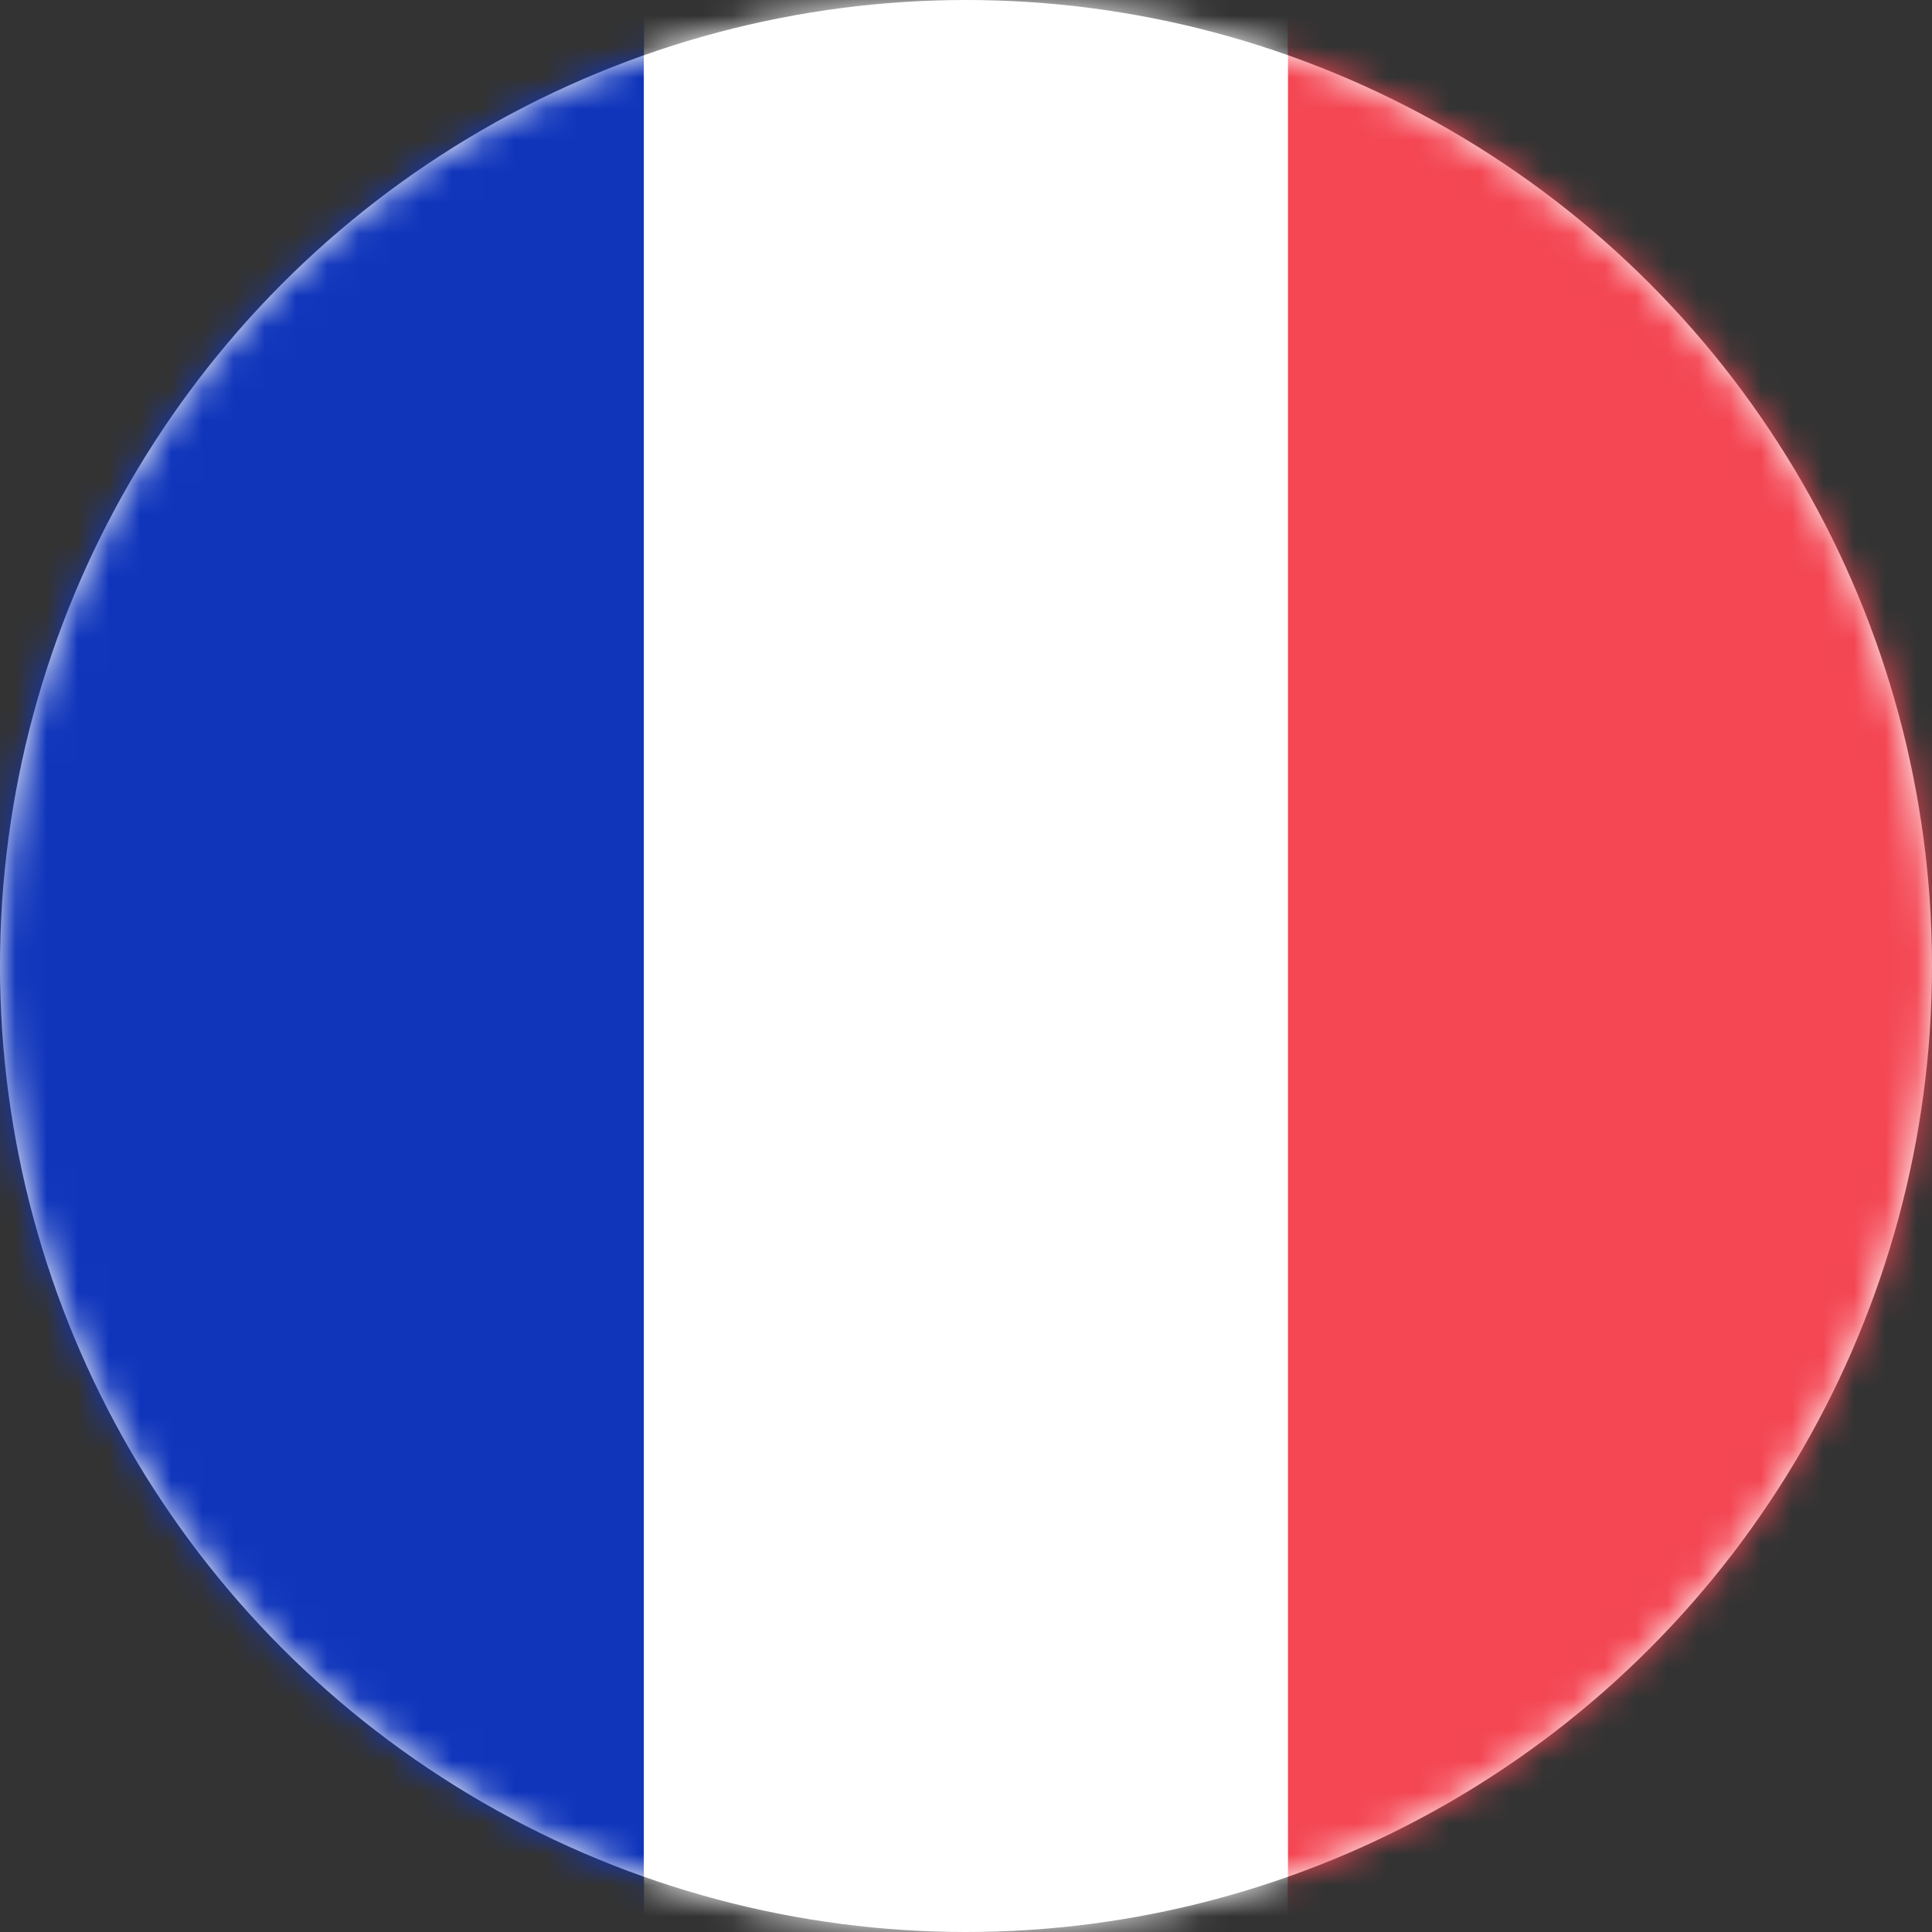 <svg width="62" height="62" viewBox="0 0 62 62" fill="none" xmlns="http://www.w3.org/2000/svg">
<rect x="0" y="0" width="62" height="62" fill="#333333" stroke="none"/>
<circle cx="31" cy="31" r="31" fill="white"/>
<mask id="mask0_160_5141" style="mask-type:alpha" maskUnits="userSpaceOnUse" x="0" y="0" width="62" height="62">
<circle cx="31" cy="31" r="31" fill="white"/>
</mask>
<g mask="url(#mask0_160_5141)">
<path fill-rule="evenodd" clip-rule="evenodd" d="M0 62H20.667V0H0V62Z" fill="#1035BB"/>
<path fill-rule="evenodd" clip-rule="evenodd" d="M41.333 62H20.666V0H41.333V62Z" fill="white"/>
<path d="M62 0H41.333V62H62V0Z" fill="#F44653"/>
</g>
</svg>

